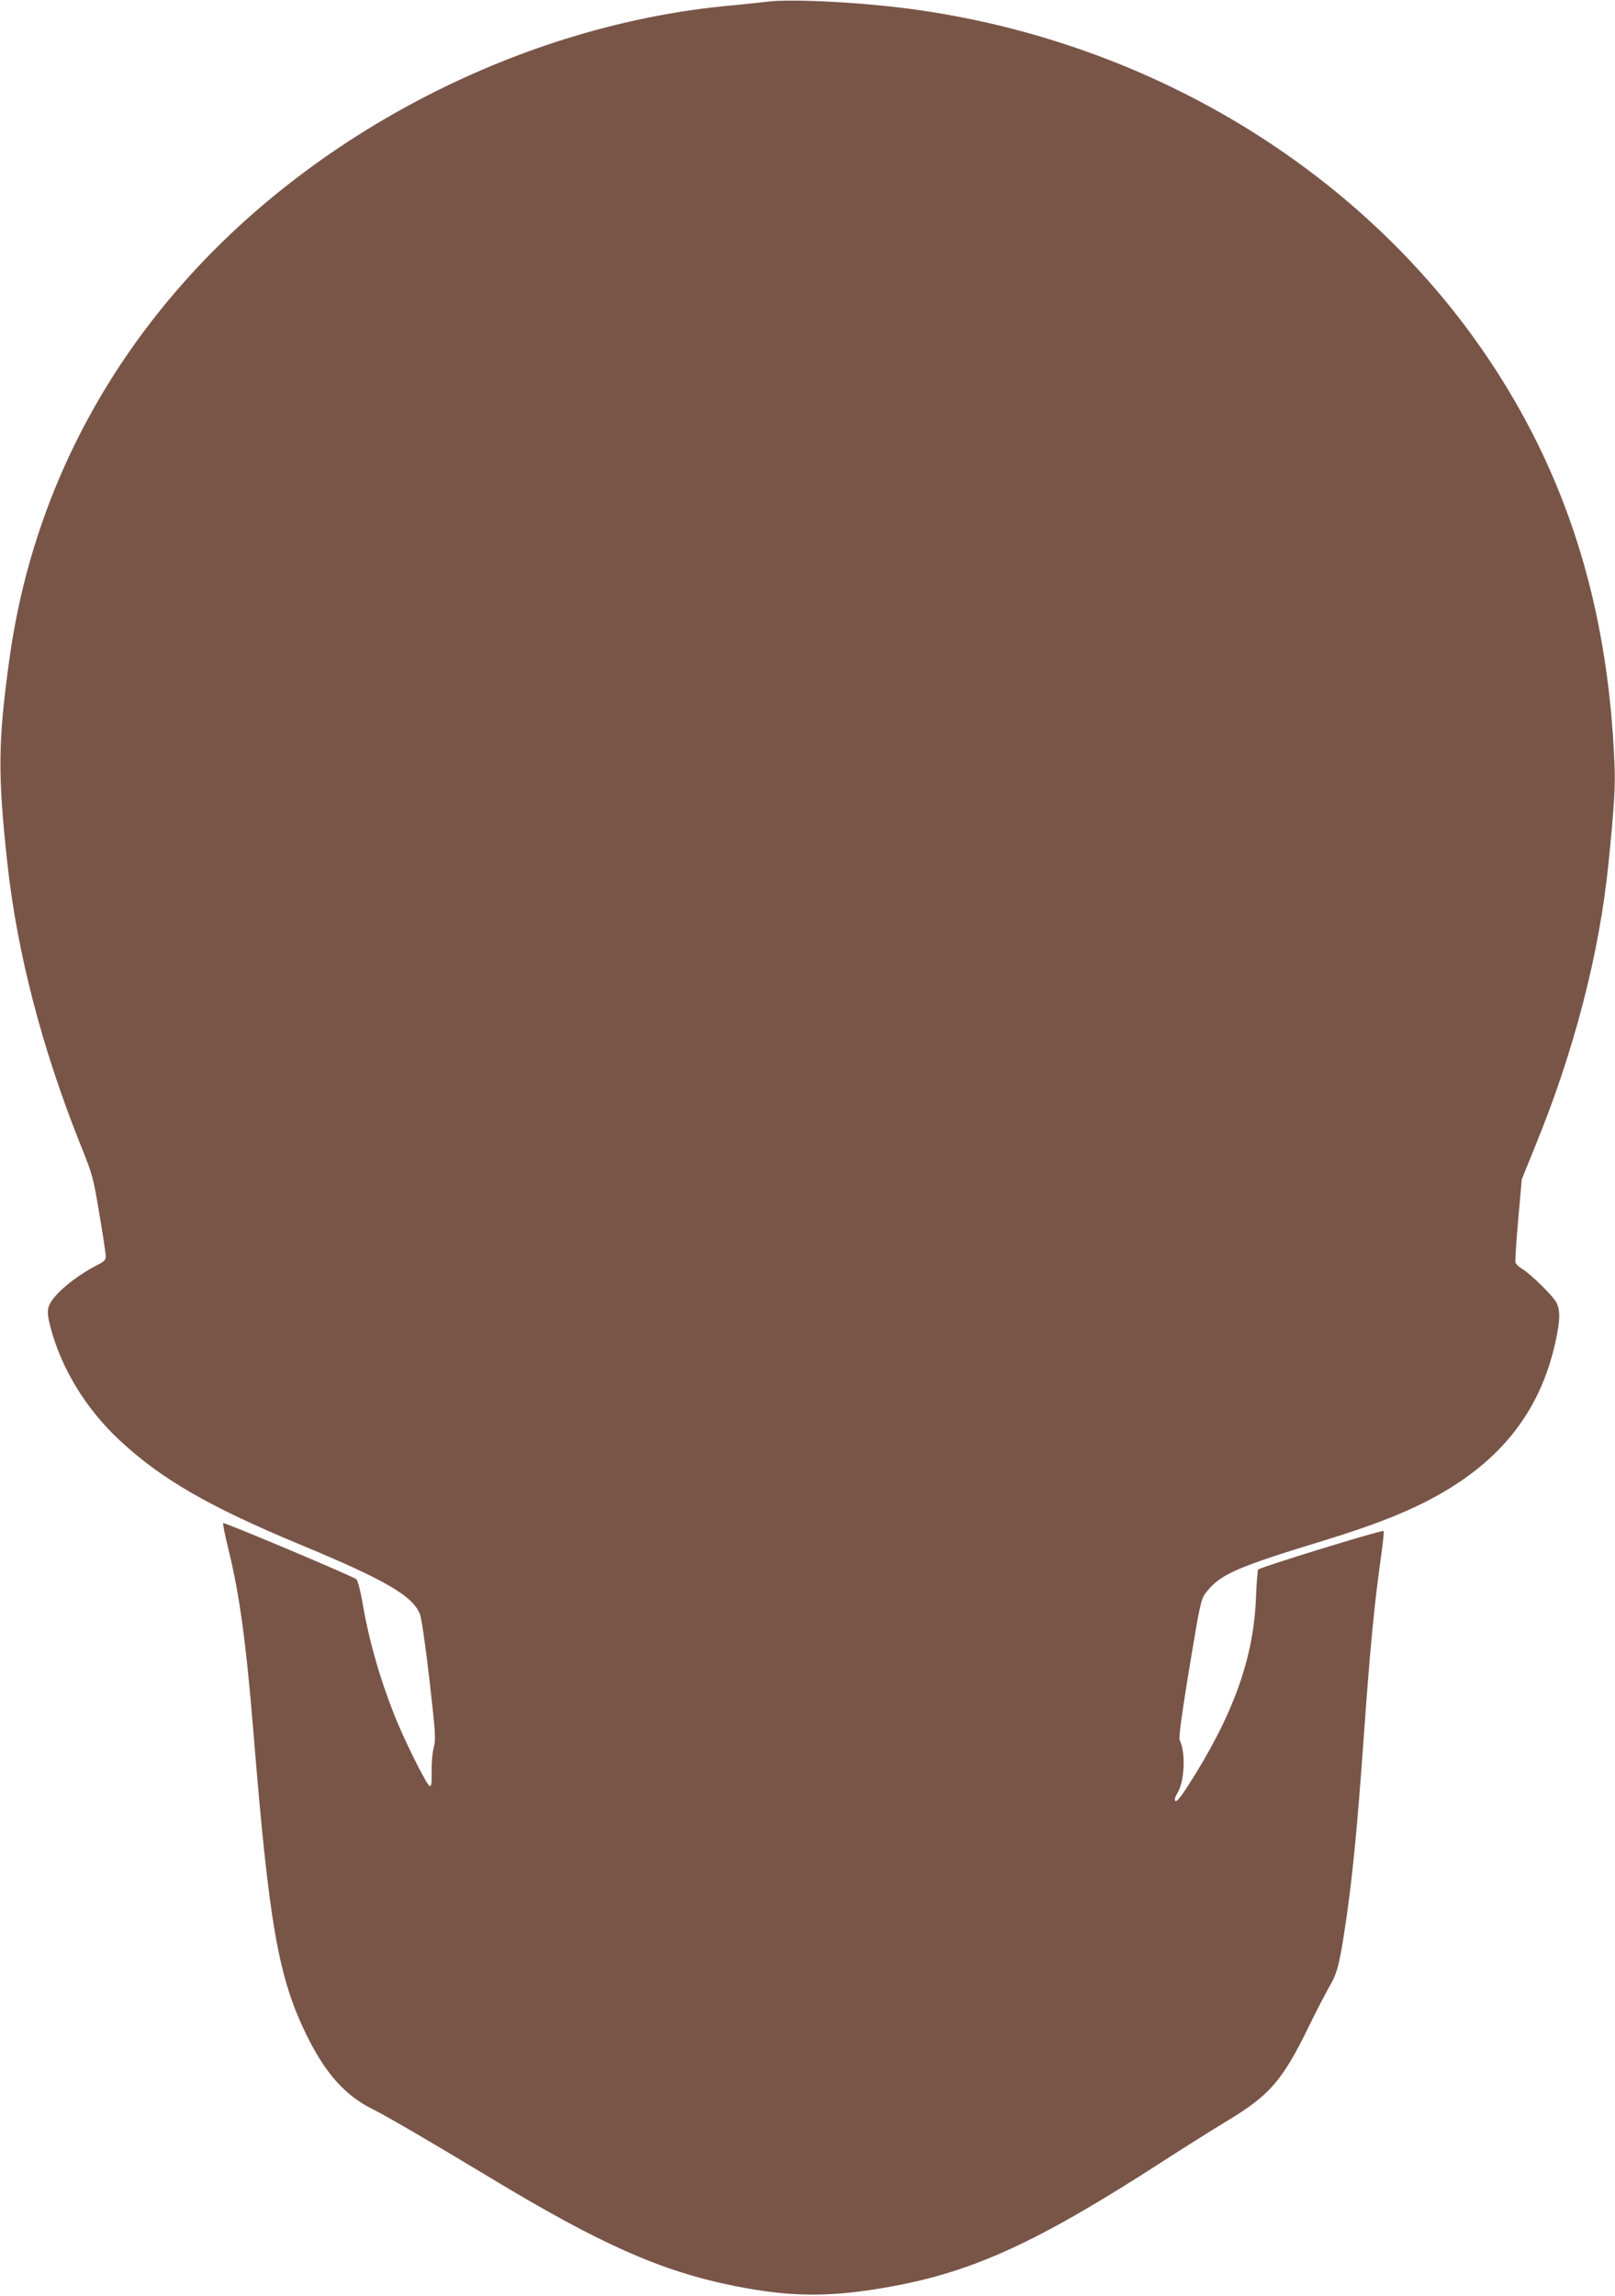 <?xml version="1.0" standalone="no"?>
<!DOCTYPE svg PUBLIC "-//W3C//DTD SVG 20010904//EN"
 "http://www.w3.org/TR/2001/REC-SVG-20010904/DTD/svg10.dtd">
<svg version="1.0" xmlns="http://www.w3.org/2000/svg"
 width="901pt" height="1280pt" viewBox="0 0 901 1280"
 preserveAspectRatio="xMidYMid meet">
<g transform="translate(0,1280) scale(0.1,-0.1)"
fill="#795548" stroke="none">
<path d="M4275 12790 c-33 -4 -118 -13 -190 -20 -1163 -103 -2345 -710 -3103
-1594 -510 -593 -827 -1295 -931 -2061 -62 -454 -64 -632 -10 -1128 55 -503
194 -1035 409 -1572 65 -161 71 -181 104 -382 20 -116 36 -223 36 -237 0 -20
-9 -30 -43 -47 -135 -69 -259 -175 -276 -236 -7 -26 -5 -53 9 -106 59 -232
197 -460 387 -637 230 -215 500 -371 1003 -580 485 -201 636 -290 674 -393 8
-23 32 -187 52 -365 34 -297 36 -327 24 -375 -8 -29 -13 -89 -12 -135 1 -63
-1 -83 -11 -80 -17 6 -143 259 -196 393 -85 215 -145 428 -180 637 -11 61 -25
116 -33 123 -18 16 -737 319 -743 313 -3 -3 10 -68 29 -144 63 -258 99 -521
141 -1036 86 -1057 138 -1354 295 -1674 102 -209 213 -335 362 -410 95 -48
321 -180 663 -386 614 -371 953 -521 1360 -603 322 -64 538 -65 875 -4 463 84
821 249 1509 693 130 84 288 183 351 221 253 151 323 230 475 543 42 86 94
185 115 222 43 73 56 130 95 400 33 232 59 508 90 940 39 546 60 768 101 1062
10 70 16 130 13 132 -7 8 -692 -203 -700 -215 -3 -6 -9 -77 -12 -157 -13 -339
-128 -658 -380 -1050 -39 -61 -63 -90 -70 -83 -6 6 -2 21 12 44 40 65 47 229
12 295 -6 11 12 145 54 400 59 357 65 385 91 420 80 104 165 142 674 297 236
73 395 133 540 205 414 207 651 496 739 903 25 116 26 168 5 213 -18 37 -143
160 -193 190 -17 10 -33 25 -36 34 -3 9 4 117 15 240 l20 225 75 185 c217 529
359 1077 409 1580 32 315 39 430 33 555 -33 796 -225 1470 -592 2080 -681
1133 -1903 1920 -3290 2119 -289 42 -715 65 -850 46z"/>
</g>
</svg>
